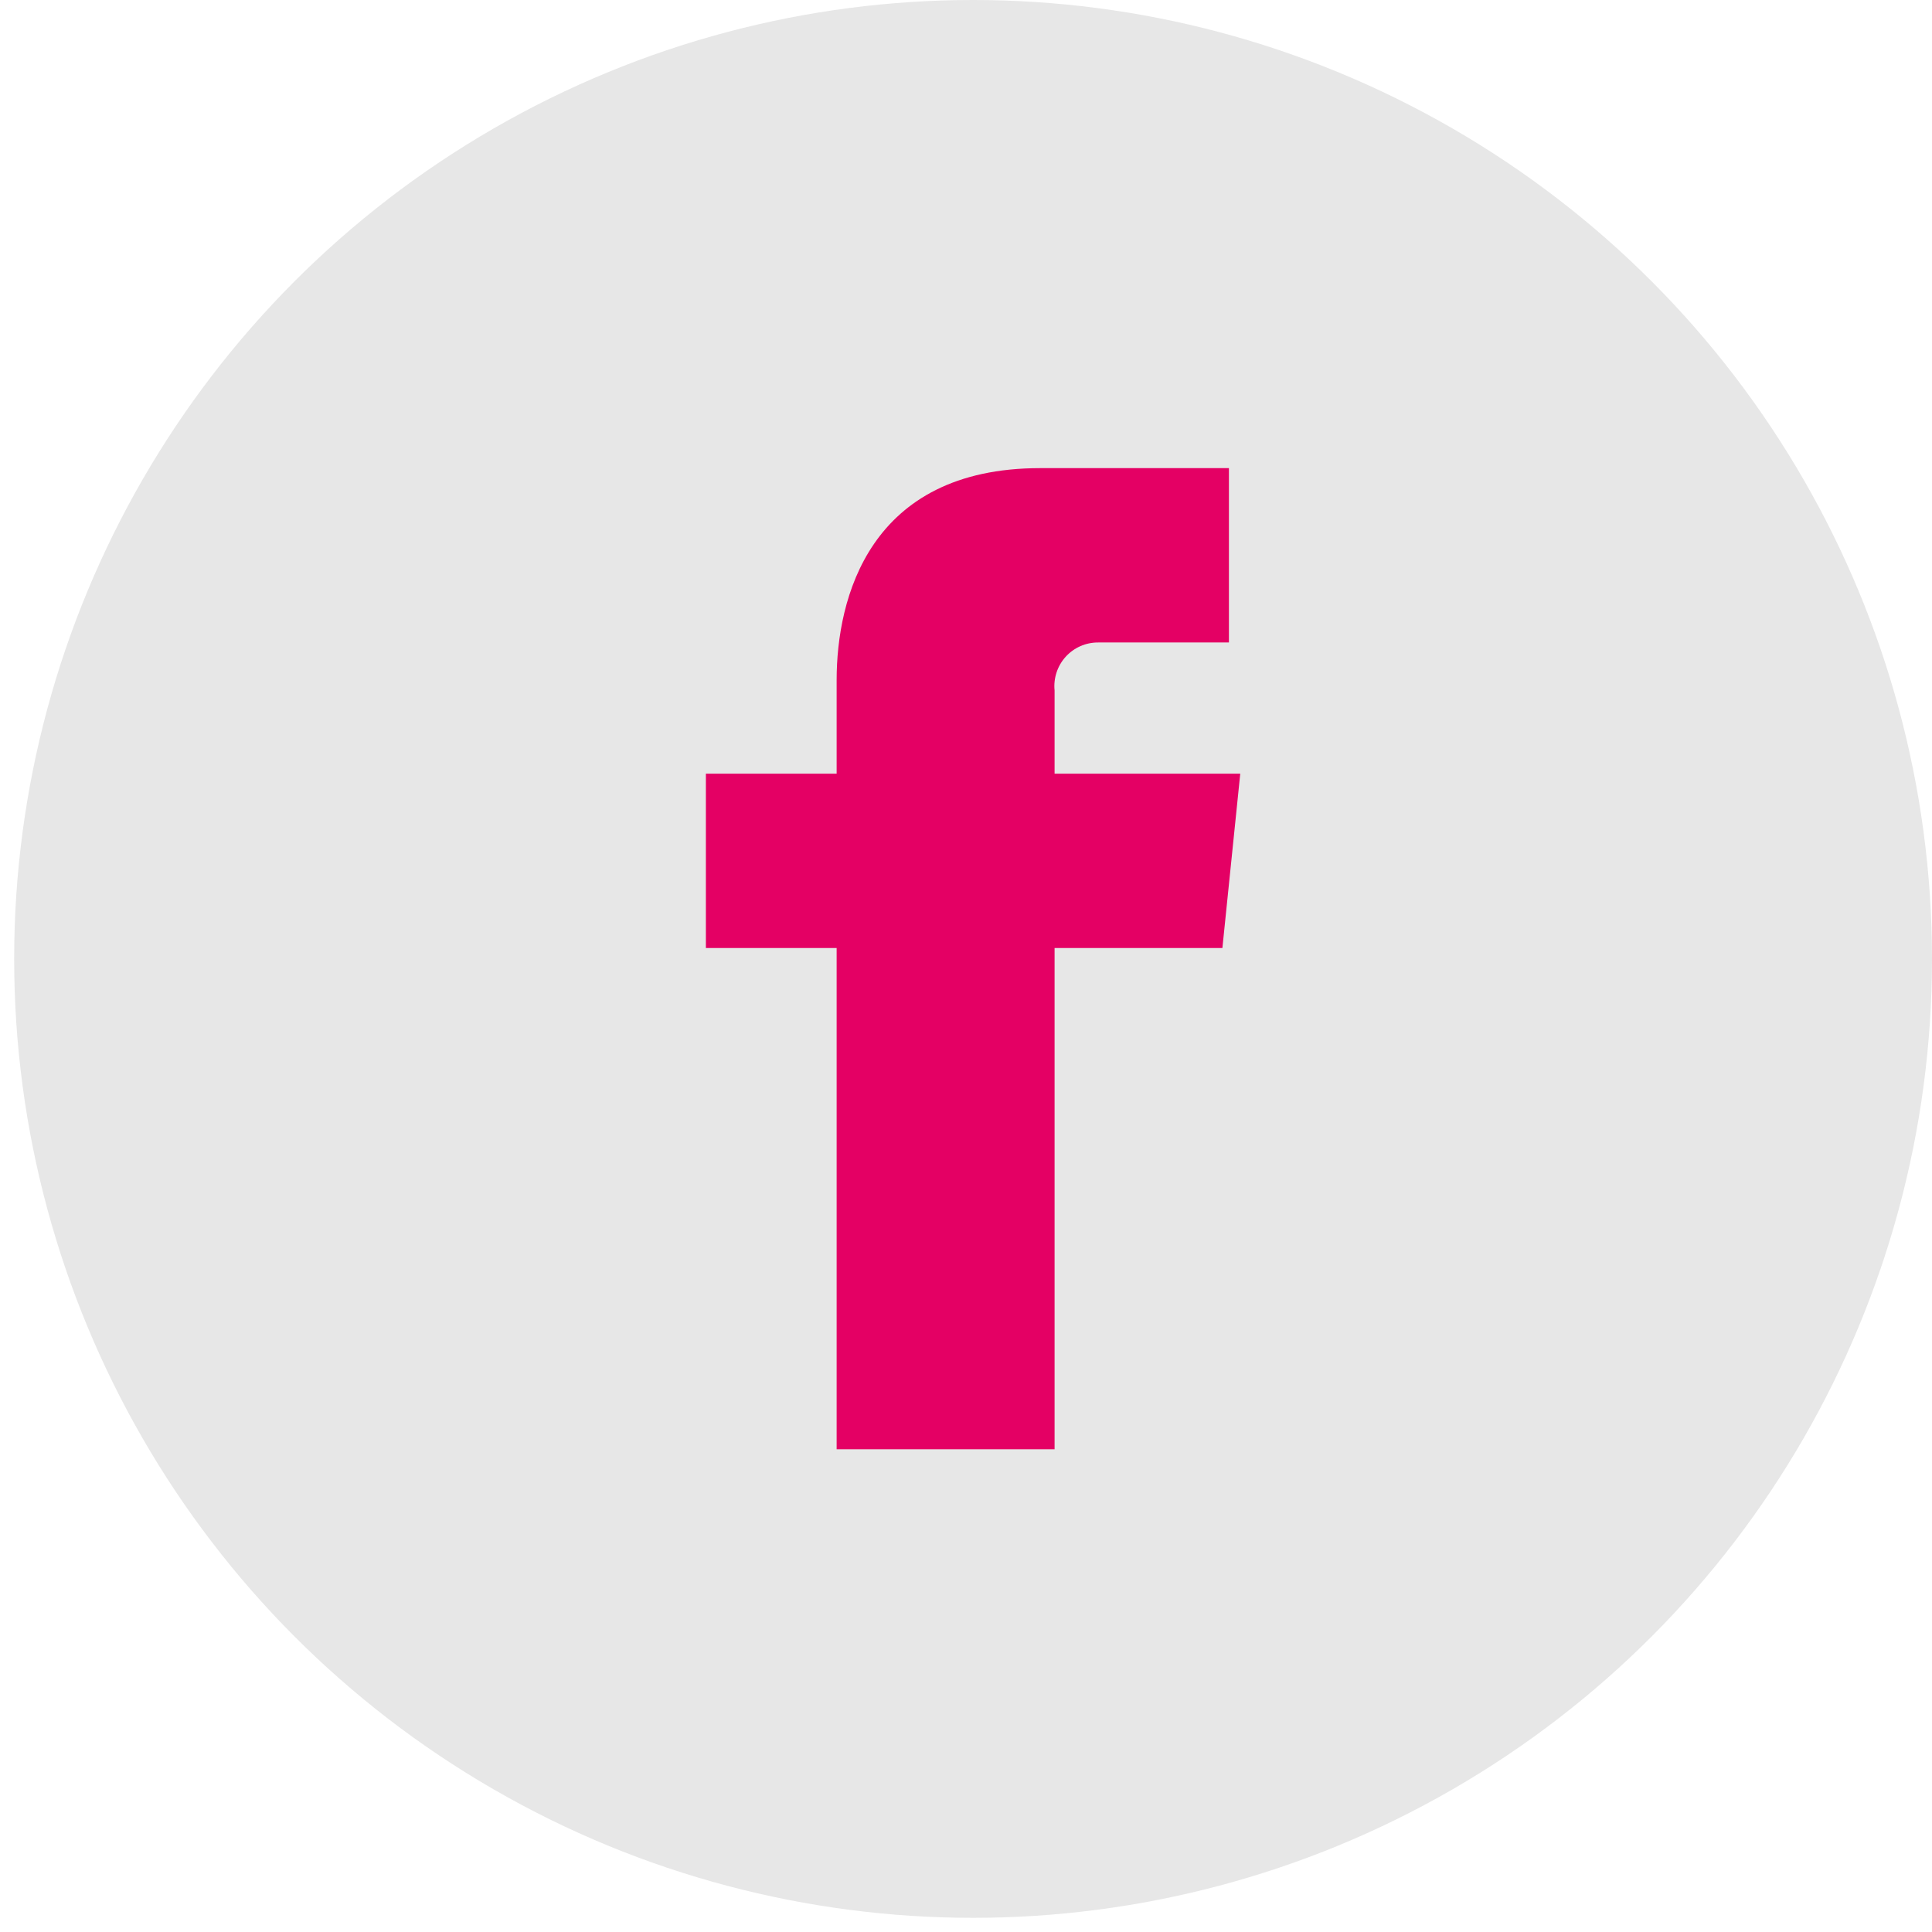 <svg width="66" height="66" viewBox="0 0 66 66" fill="none" xmlns="http://www.w3.org/2000/svg">
<circle cx="33.242" cy="32.758" r="32.758" fill="#E7E7E7"/>
<path d="M42.369 26.43H36.026V23.585C36.005 23.378 36.029 23.168 36.094 22.97C36.159 22.772 36.266 22.589 36.406 22.435C36.547 22.28 36.718 22.157 36.909 22.073C37.1 21.989 37.307 21.947 37.515 21.948H41.982V15.992H35.535C29.683 15.992 28.581 20.459 28.581 23.228V26.43H24.114V32.385H28.581V49.509H36.026V32.385H41.759L42.369 26.43Z" fill="#E40064"/>
</svg>
